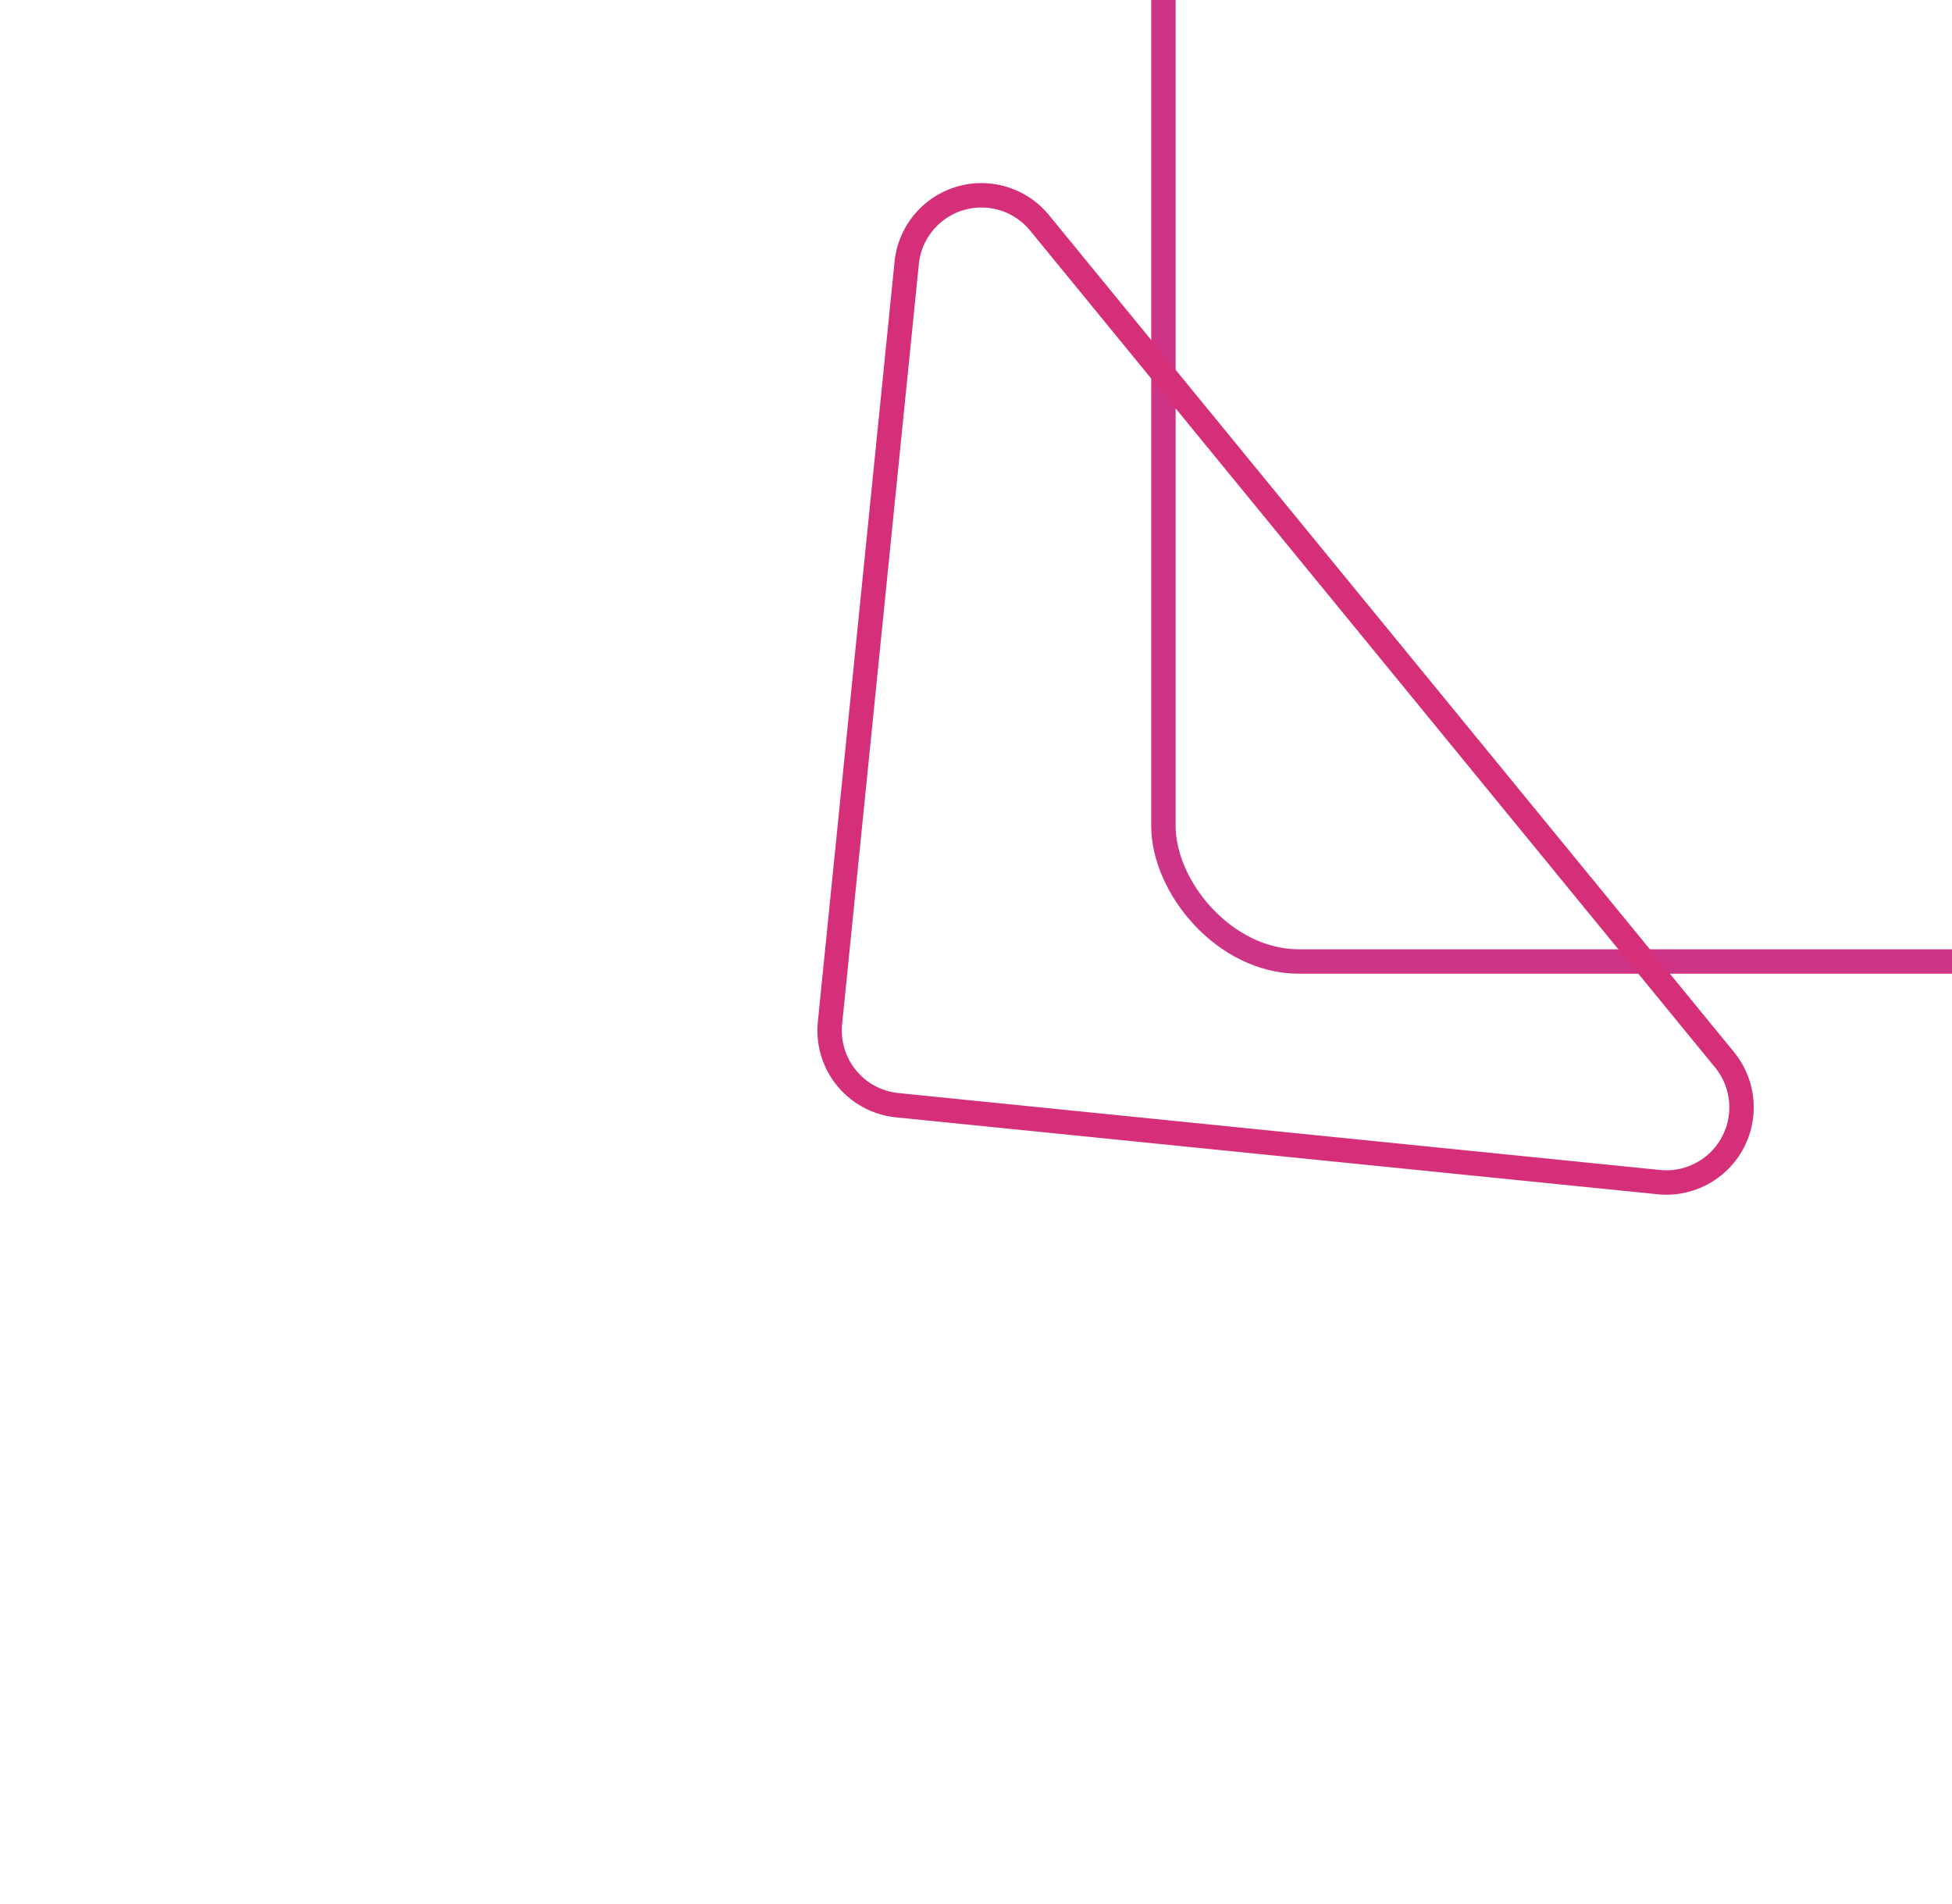 <svg xmlns="http://www.w3.org/2000/svg" xmlns:xlink="http://www.w3.org/1999/xlink" width="80" height="78" viewBox="0 0 80 78">
    <defs>
        <clipPath id="clip-_7">
            <rect width="80" height="78"/>
        </clipPath>
    </defs>
    <g id="_7" data-name="7" clip-path="url(#clip-_7)">
        <rect width="80" height="78" fill="transparent"/>
        <g id="Group_14" data-name="Group 14" transform="translate(2.771 -0.71)">
            <rect id="Rectangle_6" data-name="Rectangle 6" width="59.397" height="59.397" rx="5.551" transform="translate(44.91 -19.29)" fill="none" stroke="#c20267" stroke-width="1" opacity="0.8" style="isolation: isolate"/>
            <path id="Path_71" data-name="Path 71" d="M67.907,44.134,39.834,9.842a3.078,3.078,0,0,0-5.445,1.641l-3.144,31.14A3.077,3.077,0,0,0,34,45.995l31.216,3.152A3.079,3.079,0,0,0,67.907,44.134Z" fill="none" stroke="#d42f78" stroke-width="1" fill-rule="evenodd"/>
        </g>
    </g>
</svg>
